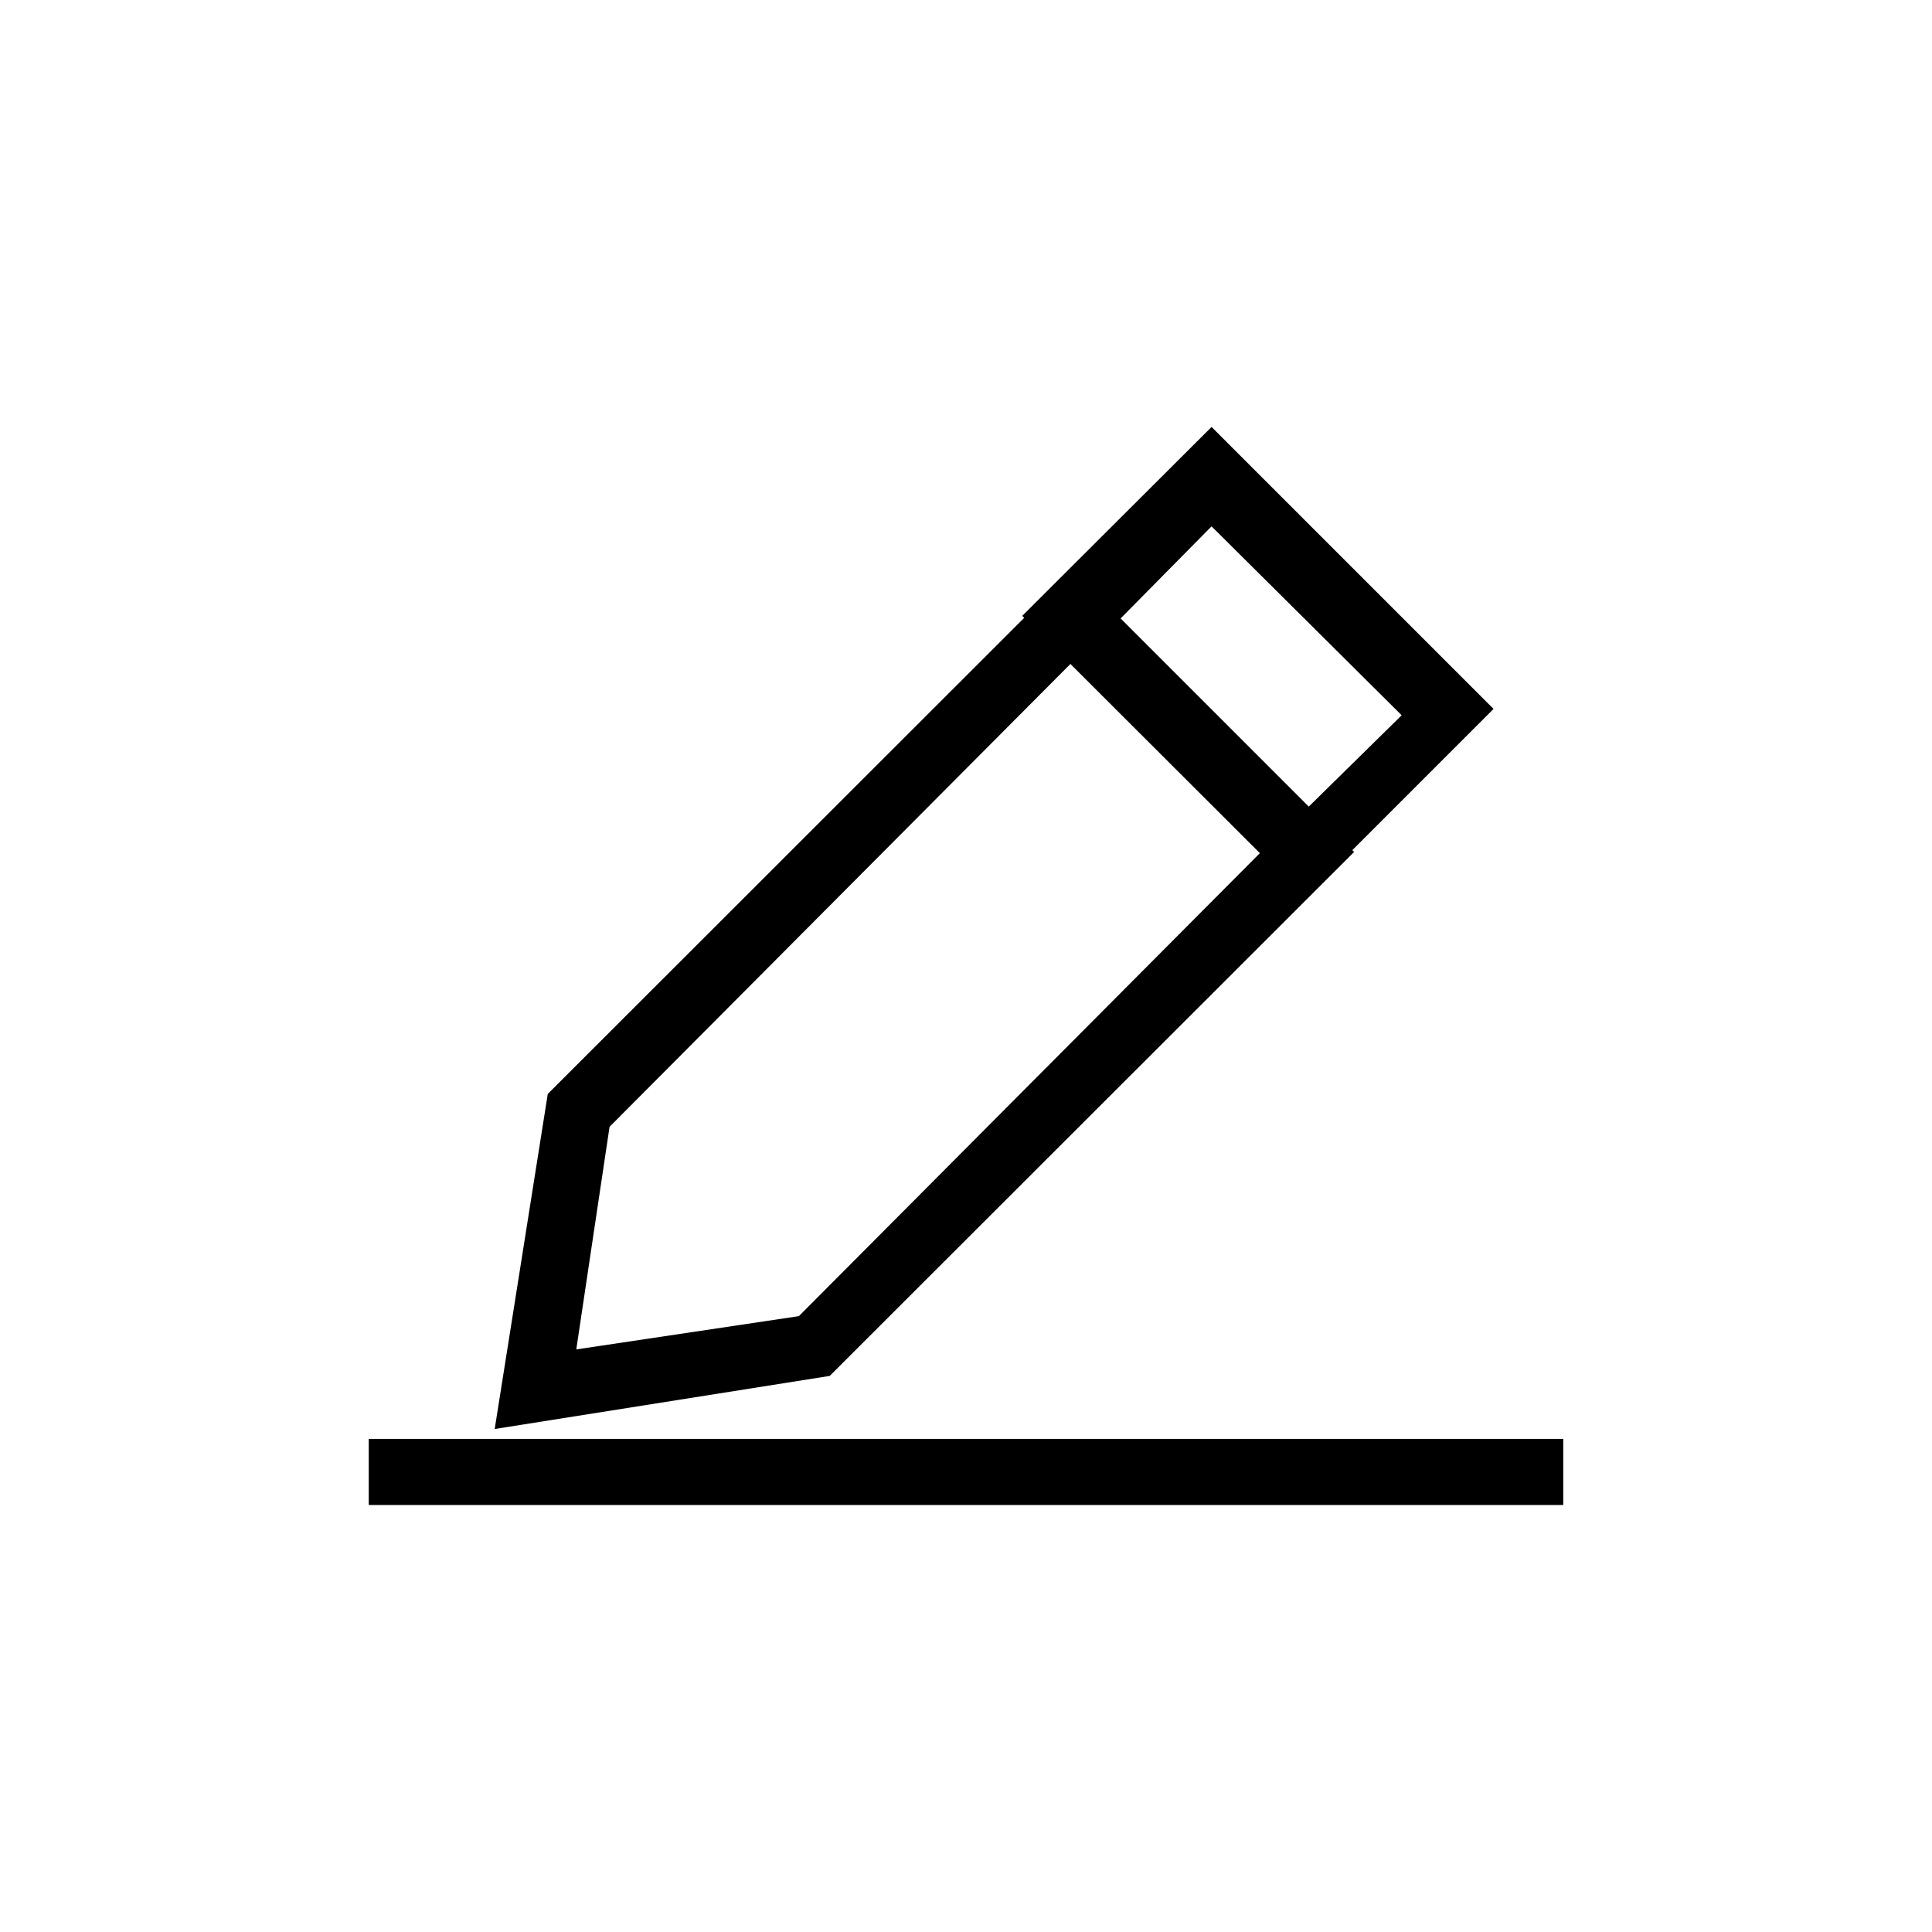 <?xml version="1.0" encoding="UTF-8"?>
<!-- Uploaded to: ICON Repo, www.iconrepo.com, Generator: ICON Repo Mixer Tools -->
<svg fill="#000000" width="800px" height="800px" version="1.1" viewBox="144 144 512 512" xmlns="http://www.w3.org/2000/svg">
 <g>
  <path d="m241.72 525.32h316.56v17.527h-316.56zm248.02-143.38-74.836-74.73 50.172-50.066 74.73 74.73zm-49.332-73.473 50.172 49.543 24.875-24.457-50.379-50.066z"/>
  <path d="m275.1 522.7 14.066-88.797 138.96-138.86 74.73 74.73-138.97 138.86zm30.438-80.082-8.816 58.988 58.988-8.816 122.59-123.12-50.172-50.172z"/>
 </g>
</svg>